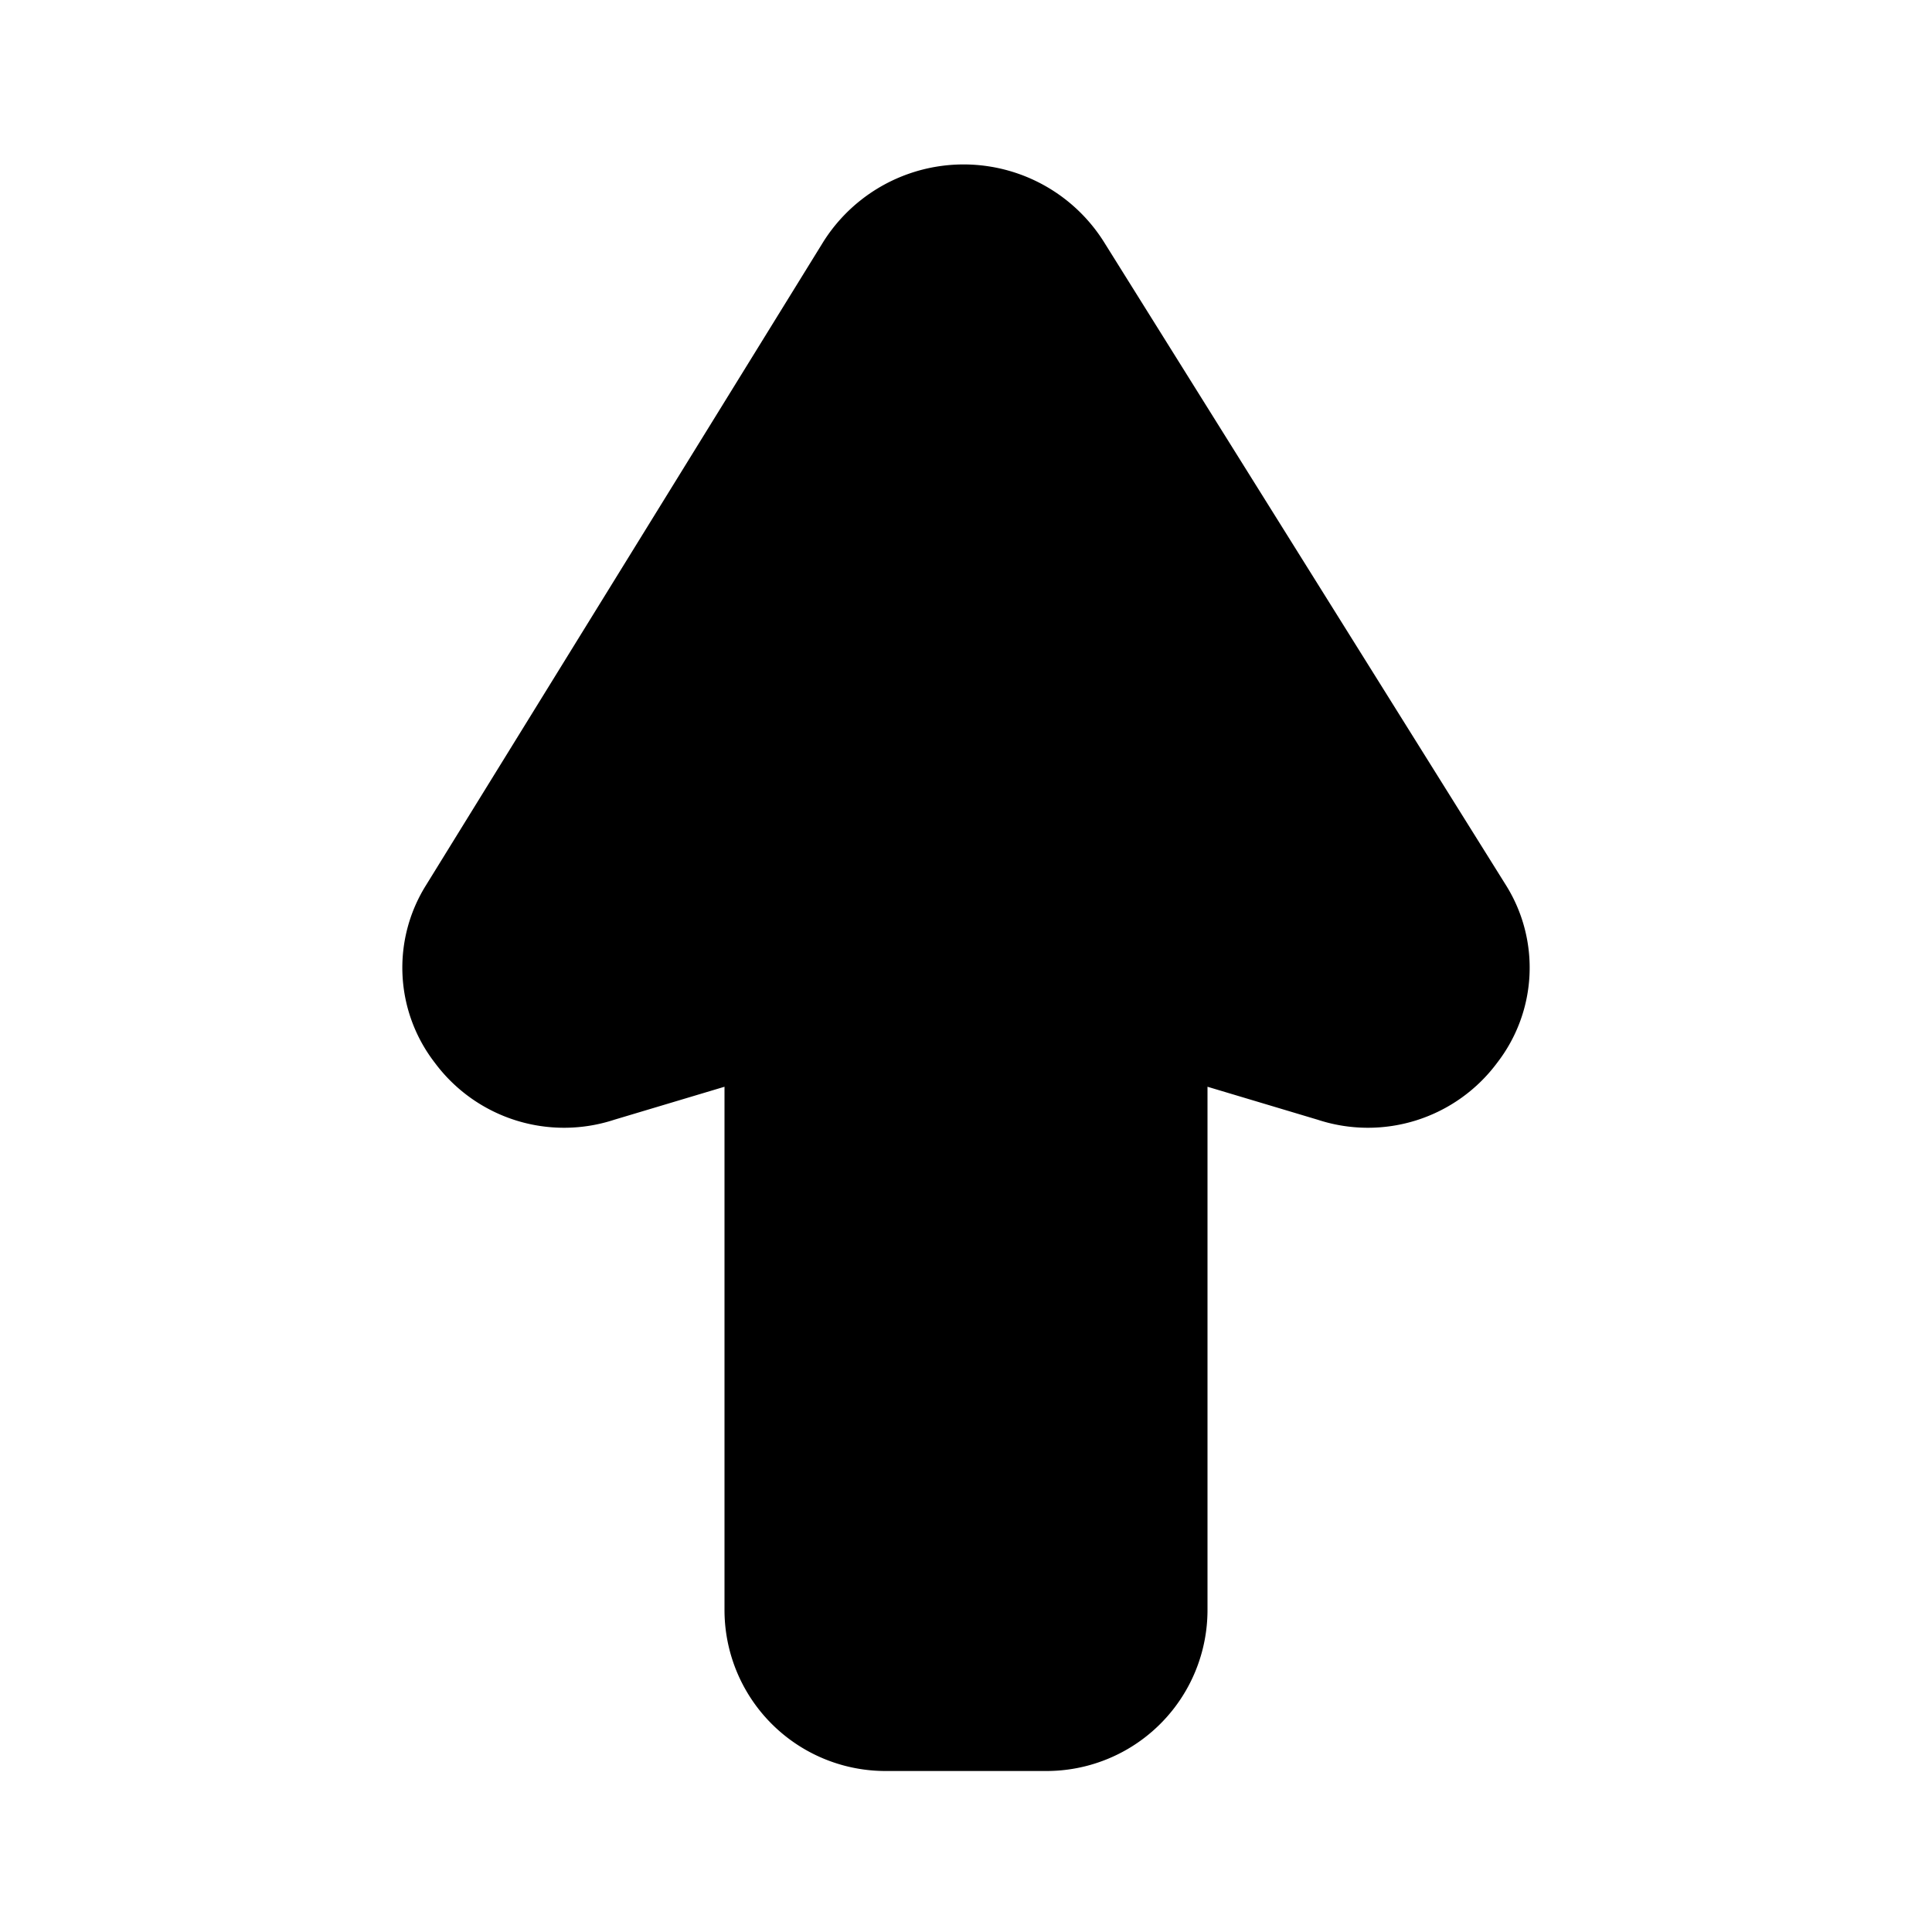 <?xml version="1.0" encoding="utf-8"?>
<svg fill="#000000" width="800px" height="800px" viewBox="0 0 24 24" id="cursor-up-2" data-name="Flat Color" xmlns="http://www.w3.org/2000/svg" class="icon flat-color"><path id="primary" d="M18.71,11l-5-8a2.06,2.06,0,0,0-3.48,0L5.29,11A1.93,1.93,0,0,0,5.4,13.2a2,2,0,0,0,2.23.71L9,13.5V20a2,2,0,0,0,2,2h2a2,2,0,0,0,2-2V13.5l1.37.41a2,2,0,0,0,2.23-.71A1.93,1.93,0,0,0,18.71,11Z" style="fill: rgb(0, 0, 0);"></path></svg>